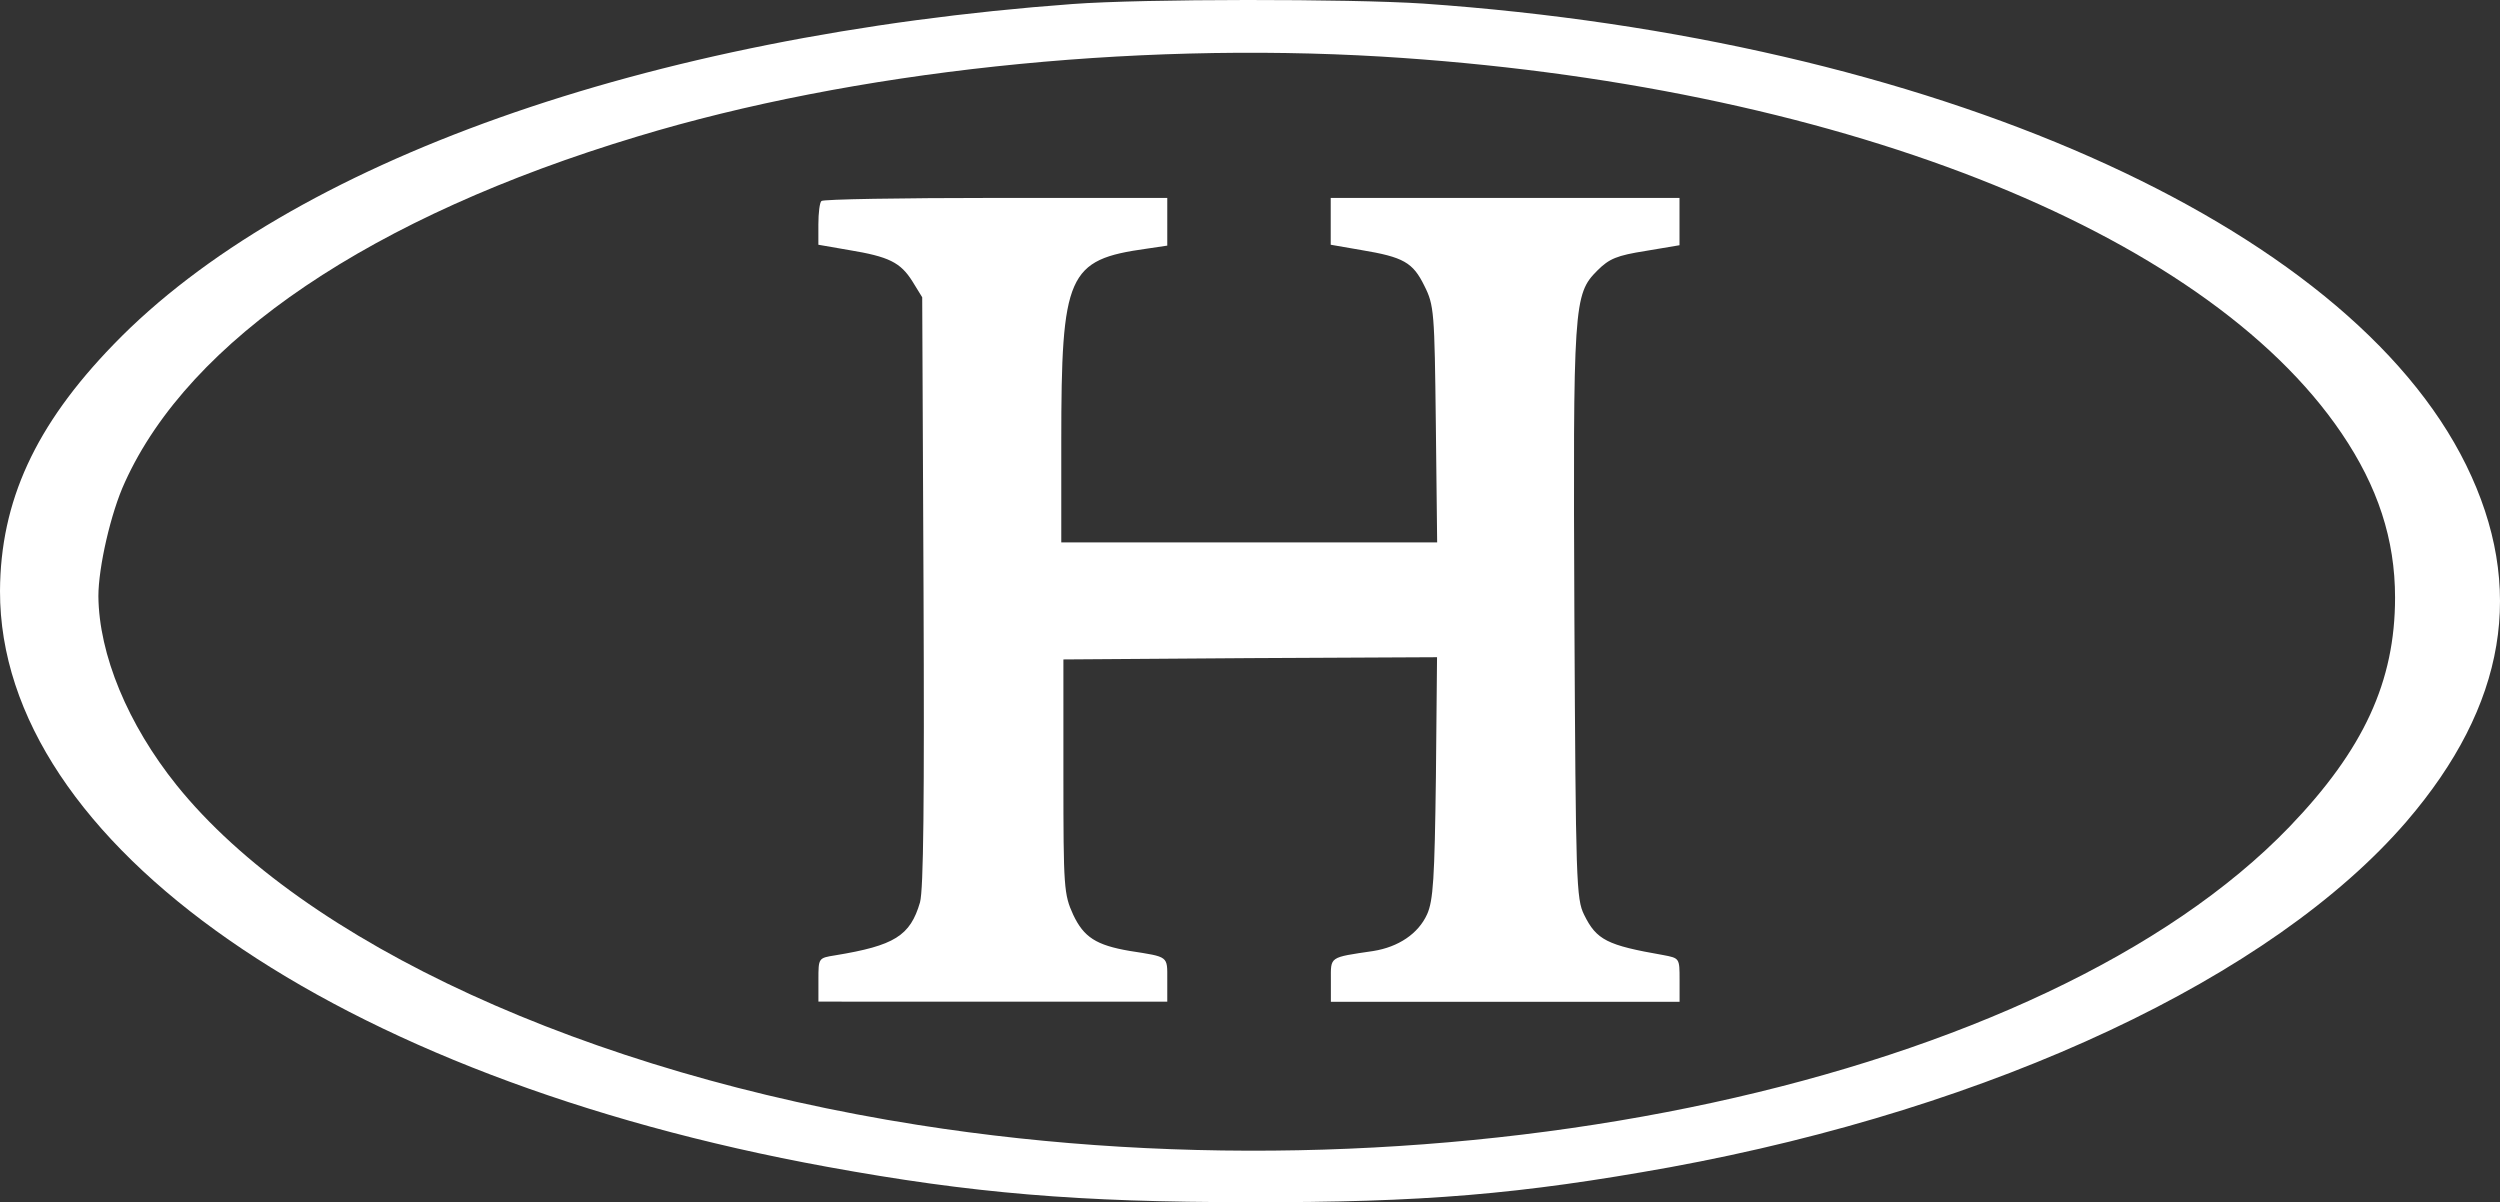 <svg xmlns="http://www.w3.org/2000/svg" viewBox="0 0 1022 491.47"><rect x="0" y="0" width="1022" height="491.47" fill="#333333" stroke="none"/><defs><style>.cls-1{fill:#fff;}</style></defs><g id="Layer_2" data-name="Layer 2"><g id="elipse-havan-w"><path class="cls-1" d="M438.36,1.65C264.5,14.47,118.44,66.28,46.4,140.85c-32,33-46.22,64.09-46.4,100.74C-.18,344.86,137.21,440.37,338.16,477c59.4,10.84,102.37,14.45,172.42,14.45,71.14.18,111-3.25,172.06-14.27,132.7-24.37,246.26-77.63,301.15-141.36,40.8-47.49,48.93-95.69,24.37-145.7C959.6,91.38,789.16,15.91,581.9,1.47,551.56-.52,467.43-.52,438.36,1.65ZM564.74,23.13c184,11.2,336.18,70.78,392.51,154,14.8,21.84,21.85,43.33,21.85,67.16,0,34.3-12.82,62.11-43.16,93.7-100,103.82-342.13,156.36-560.77,121.87C239.94,438.57,124,385.31,72.22,321c-20-24.91-31.78-53.44-32-77.27,0-11.74,5.06-34.12,10.83-46.58C77.45,138.86,152,88.49,260.53,55.81,348.63,29.09,461.83,17,564.74,23.13Z"/><path class="cls-1" d="M335.81,82.17c-.72.54-1.26,4.88-1.26,9.57v8.31L347,102.21c16.43,2.71,21.12,5.06,26,12.82l4,6.5.54,120.06c.36,86.3,0,122-1.44,127.29-4,13.72-10.48,17.69-34.67,21.66-6.86,1.09-6.86,1.09-6.86,9.93v9H477.18v-9c0-9.75.72-9.21-15.35-11.73-13.72-2.35-18.77-5.6-23.11-14.81-3.79-8.3-4-11-4-56.51V269.58l76.37-.54,76.37-.37L587,317.78c-.54,41.35-1.08,50.37-3.61,56-3.61,7.95-11.73,13.36-22,15-18.23,2.7-17.33,2.16-17.33,11.91v8.85H686.61v-9c0-8.84,0-8.84-6.68-10.11-22.93-4-27.26-6.14-32.32-16.43-3.25-6.5-3.43-13.18-4-122.23-.54-127.46-.36-131.43,9.39-141.18,4.88-4.88,8-6.14,19.68-8l13.9-2.34V80.91H544v19.14l12.46,2.16c17.33,2.89,21.12,5.06,25.82,14.63,4,7.94,4.15,10.65,4.69,56.51l.54,48.38H433.85V180.57c0-68.61,2.53-74.39,34.84-78.9l8.49-1.26V80.91H407.13C368.49,80.91,336.36,81.45,335.81,82.17Z"/></g></g></svg>